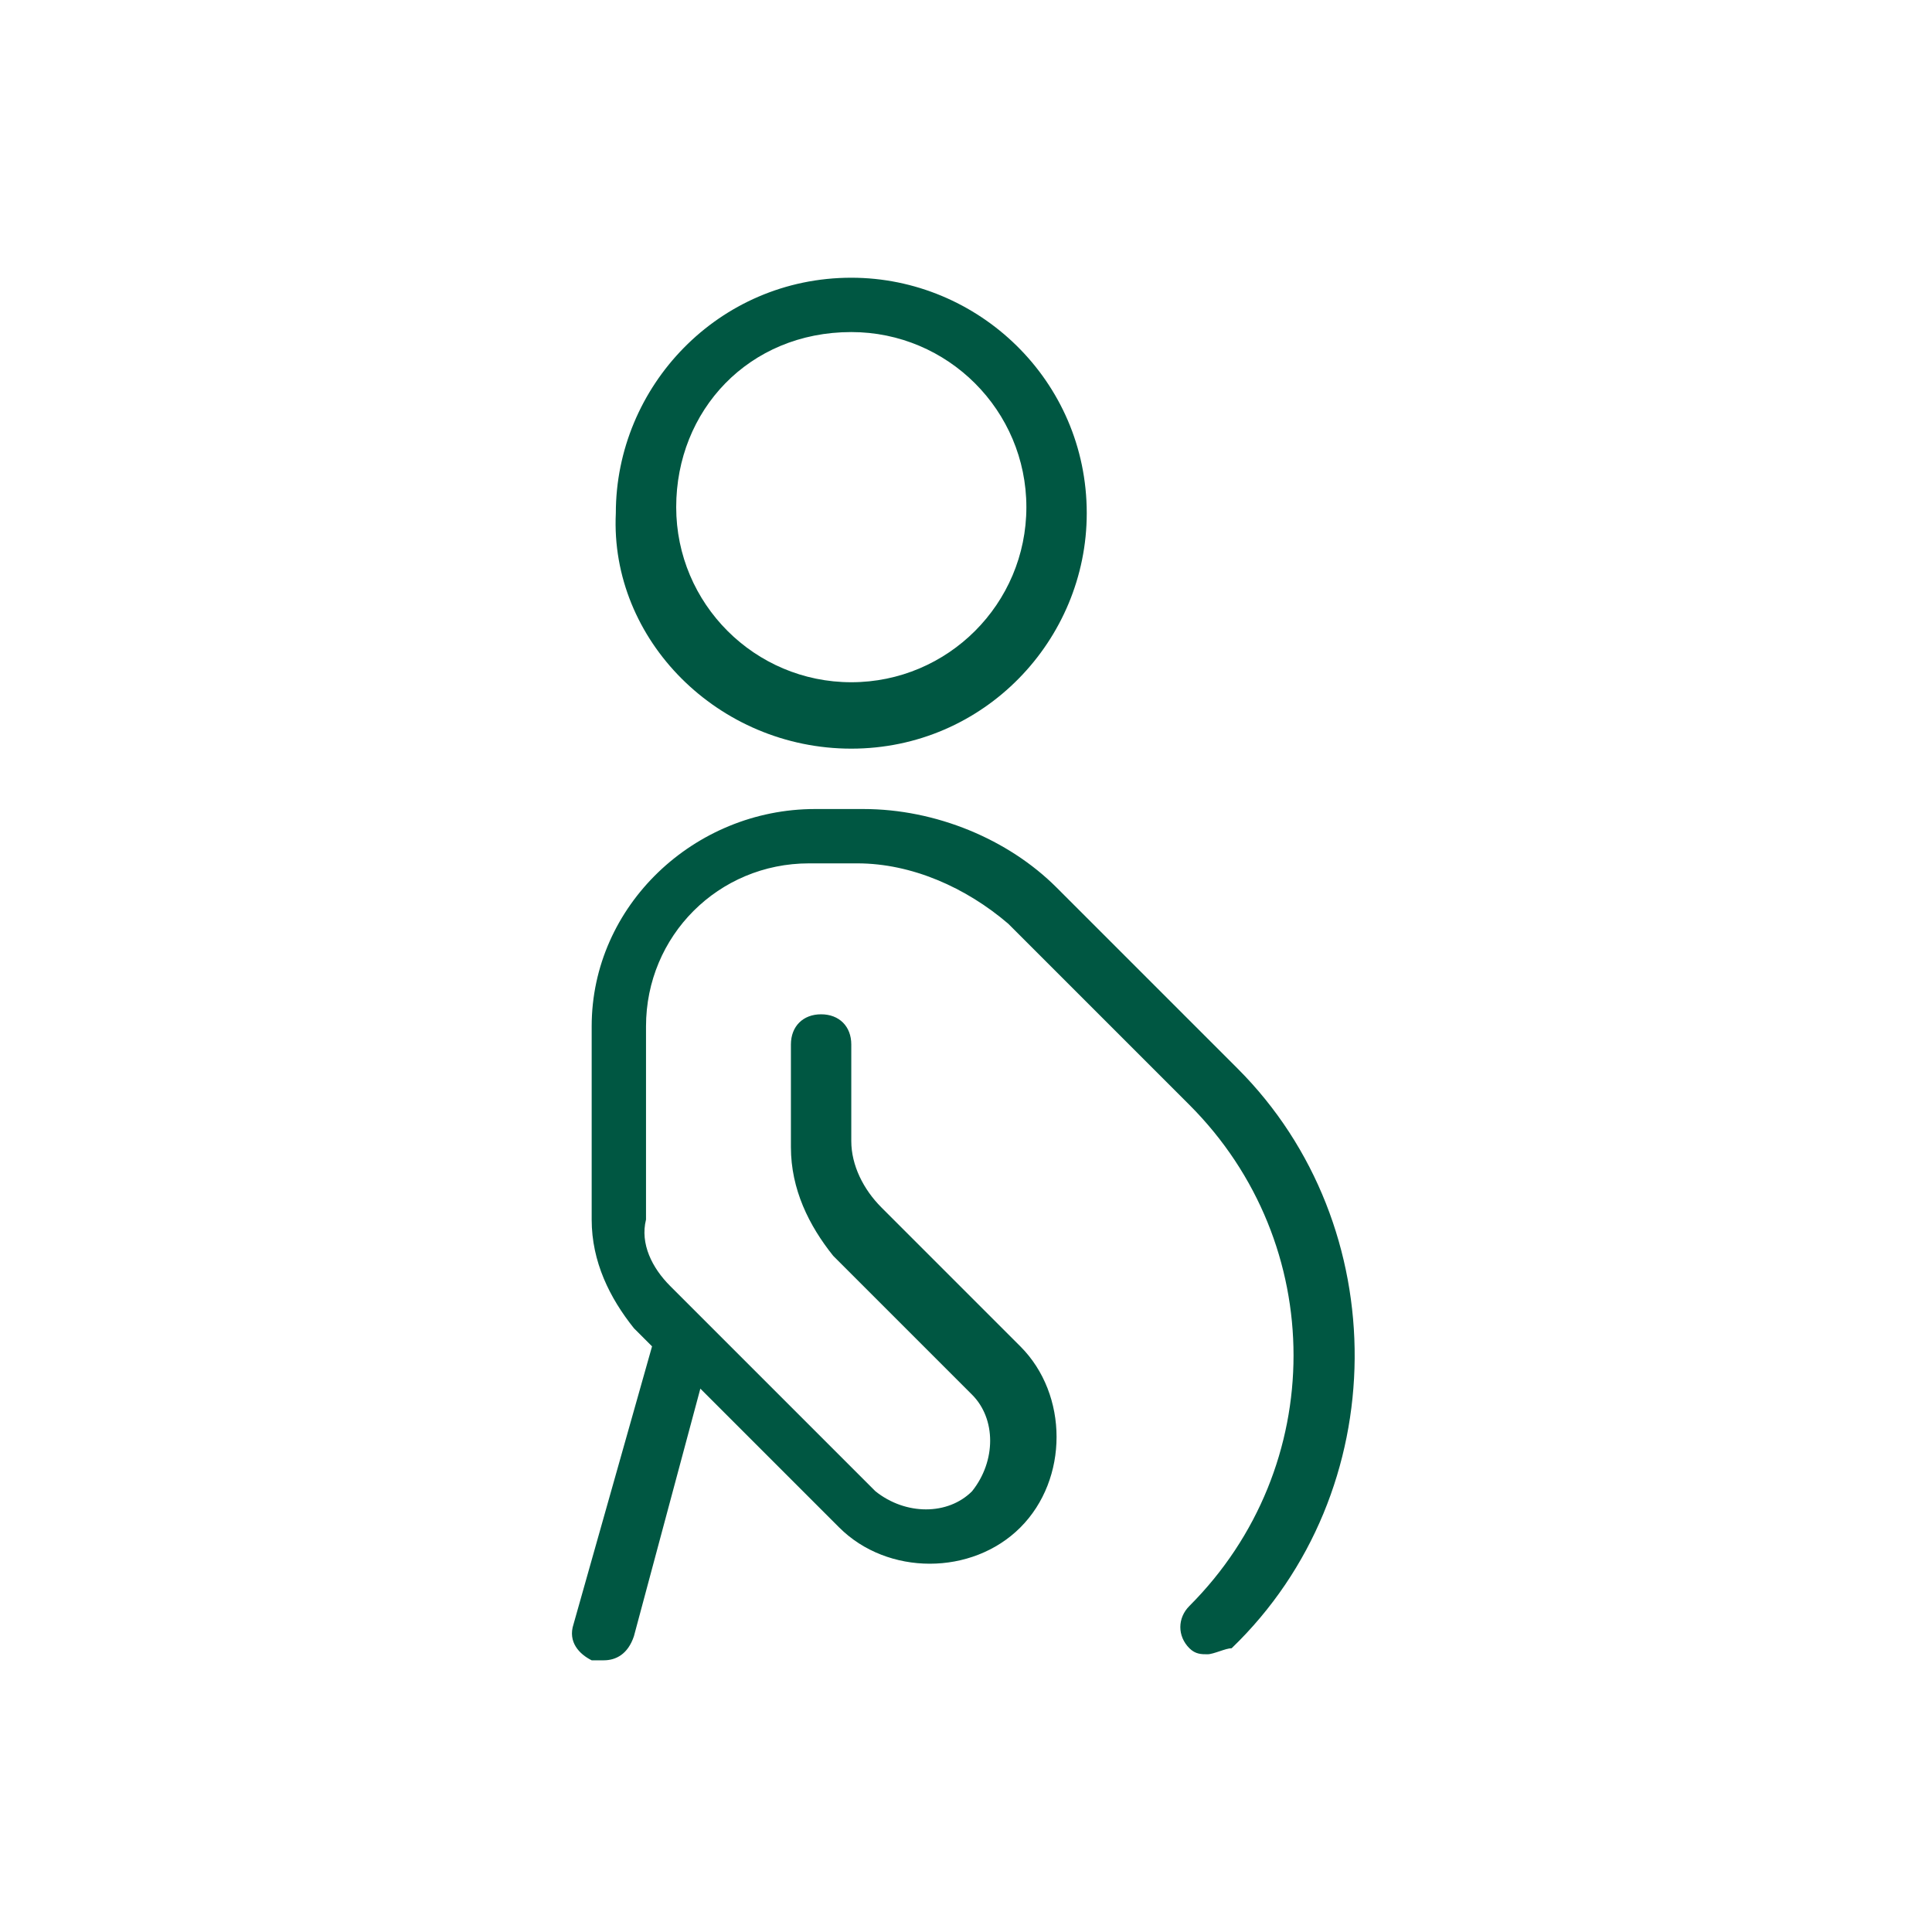 <?xml version="1.0" encoding="utf-8"?>
<!-- Generator: Adobe Illustrator 25.3.1, SVG Export Plug-In . SVG Version: 6.00 Build 0)  -->
<svg version="1.1" id="Layer_1" xmlns="http://www.w3.org/2000/svg" xmlns:xlink="http://www.w3.org/1999/xlink" x="0px" y="0px"
	 viewBox="0 0 32 32" style="enable-background:new 0 0 32 32;" xml:space="preserve">
<style type="text/css">
	.st0{fill:none;}
	.st1{fill:#005742;}
</style>
<path class="st0" d="M0,0h32v32H0V0z"/>
<g>
	<path class="st1" d="M14.1,12.4c2.2,0,3.9-1.8,3.9-3.9c0-2.2-1.8-3.9-3.9-3.9c-2.2,0-3.9,1.8-3.9,3.9l0,0
		C10.1,10.6,11.9,12.4,14.1,12.4z M14.1,5.5c1.6,0,2.9,1.3,2.9,2.9s-1.3,2.9-2.9,2.9s-2.9-1.3-2.9-2.9S12.4,5.5,14.1,5.5
		C14.1,5.5,14.1,5.5,14.1,5.5z"/>
	<path class="st1" d="M20.5,17.7l-3-3c-0.8-0.8-2-1.3-3.2-1.3h-0.8c-2,0-3.7,1.6-3.7,3.6v3.2c0,0.7,0.3,1.3,0.7,1.8l0.3,0.3
		l-1.3,4.6c-0.1,0.3,0.1,0.5,0.3,0.6c0,0,0,0,0,0H10c0.2,0,0.4-0.1,0.5-0.4l1.1-4.1l2.3,2.3c0.8,0.8,2.2,0.8,3,0s0.8-2.2,0-3
		l-2.3-2.3c-0.3-0.3-0.5-0.7-0.5-1.1v-1.6c0-0.3-0.2-0.5-0.5-0.5s-0.5,0.2-0.5,0.5V19c0,0.7,0.3,1.3,0.7,1.8l2.3,2.3
		c0.4,0.4,0.4,1.1,0,1.6c-0.4,0.4-1.1,0.4-1.6,0l-3.4-3.4c-0.3-0.3-0.5-0.7-0.4-1.1V17c0-1.5,1.2-2.7,2.7-2.7h0.8
		c0.9,0,1.8,0.4,2.5,1l3,3c2.3,2.3,2.3,6,0,8.3c-0.2,0.2-0.2,0.5,0,0.7c0.1,0.1,0.2,0.1,0.3,0.1c0.1,0,0.3-0.1,0.4-0.1
		C23.1,24.7,23.1,20.3,20.5,17.7z"/>
</g>
</svg>
